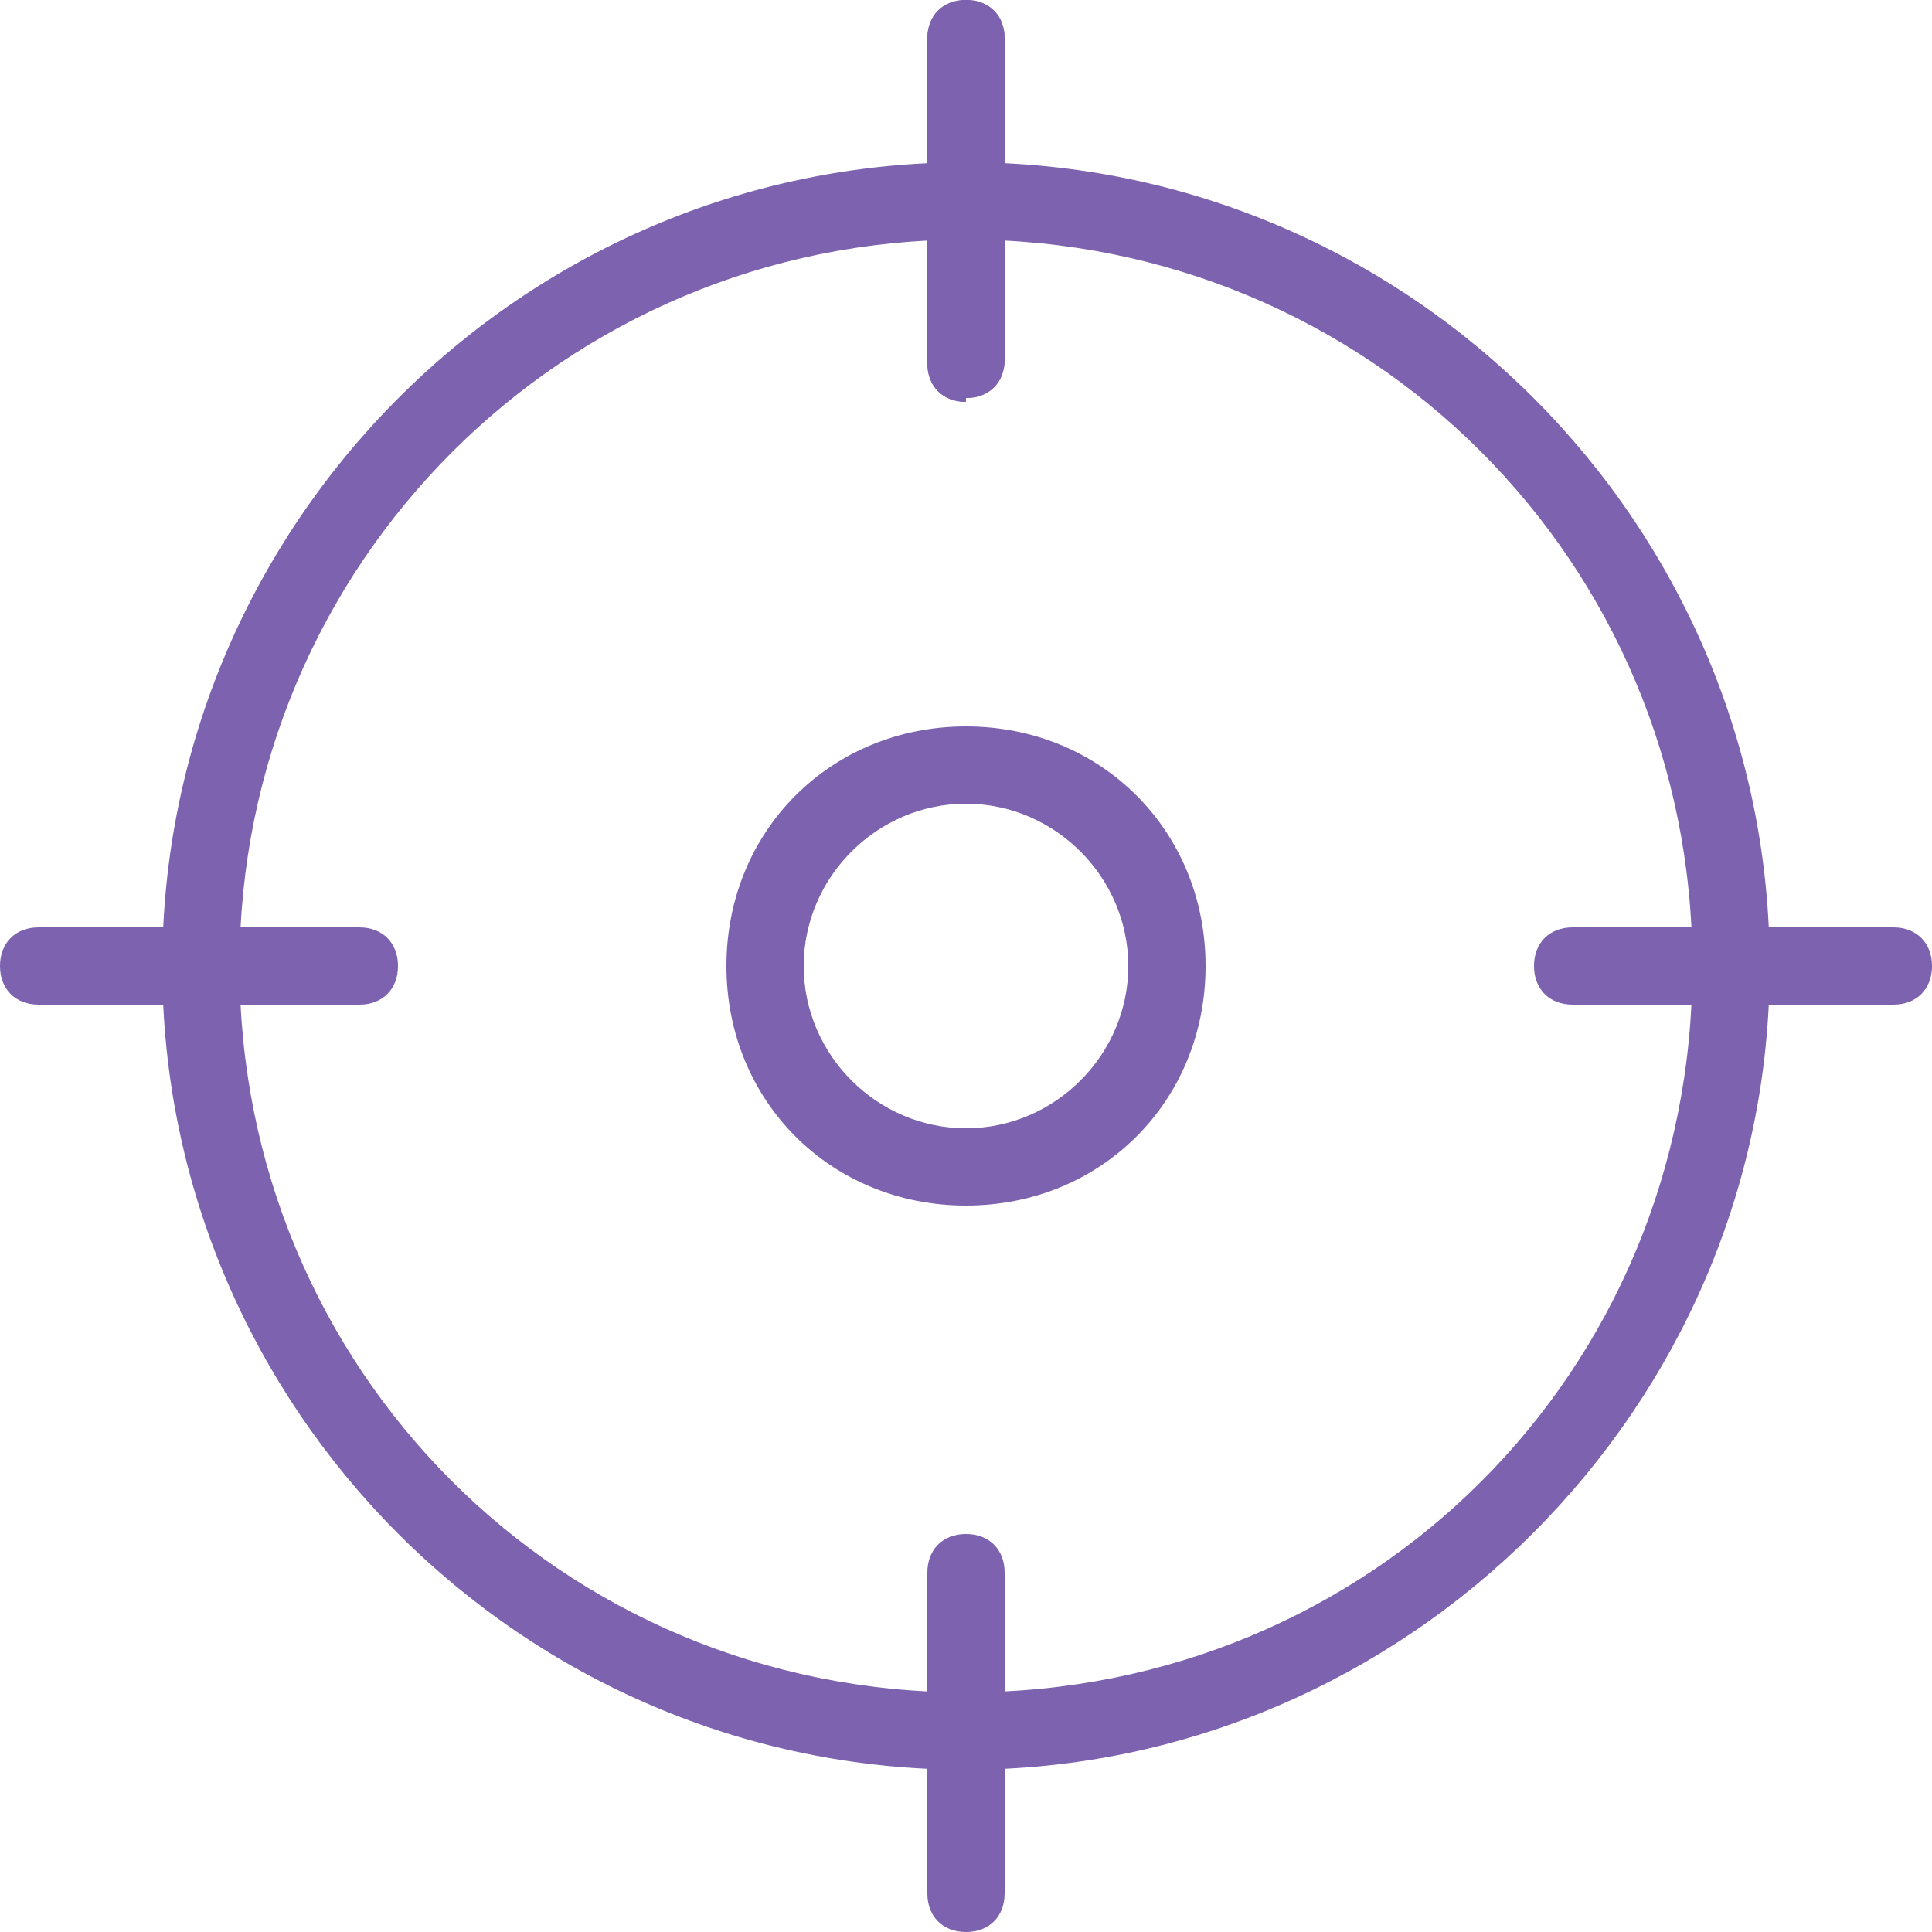 <?xml version="1.0" encoding="UTF-8"?>
<svg xmlns="http://www.w3.org/2000/svg" id="Logos" viewBox="0 0 50 50">
  <defs>
    <style>.cls-1{fill:#7c62af;}</style>
  </defs>
  <path class="cls-1" d="M25,45.8c-11.5,0-20.8-9.4-20.8-20.8S13.5,4.2,25,4.2s20.8,9.4,20.8,20.8-9.4,20.8-20.8,20.8ZM25,6.2C14.6,6.2,6.2,14.6,6.2,25s8.3,18.8,18.8,18.8,18.8-8.3,18.8-18.8S35.4,6.2,25,6.2Z"></path>
  <path class="cls-1" d="M25,10.4c-.6,0-1-.4-1-1V1c0-.6.4-1,1-1s1,.4,1,1v8.3c0,.6-.4,1-1,1Z"></path>
  <path class="cls-1" d="M25,10.4c-.6,0-1-.4-1-1V1c0-.6.4-1,1-1s1,.4,1,1v8.3c0,.6-.4,1-1,1Z"></path>
  <path class="cls-1" d="M49,26h-8.3c-.6,0-1-.4-1-1s.4-1,1-1h8.3c.6,0,1,.4,1,1s-.4,1-1,1Z"></path>
  <path class="cls-1" d="M25,50c-.6,0-1-.4-1-1v-8.3c0-.6.4-1,1-1s1,.4,1,1v8.3c0,.6-.4,1-1,1Z"></path>
  <path class="cls-1" d="M9.4,26H1c-.6,0-1-.4-1-1s.4-1,1-1h8.3c.6,0,1,.4,1,1s-.4,1-1,1Z"></path>
  <path class="cls-1" d="M25,31.2c-3.5,0-6.2-2.7-6.2-6.2s2.7-6.2,6.2-6.2,6.2,2.7,6.2,6.2-2.7,6.2-6.2,6.2ZM25,20.8c-2.3,0-4.2,1.9-4.2,4.2s1.9,4.2,4.2,4.2,4.2-1.9,4.2-4.2-1.9-4.2-4.2-4.2Z"></path>
</svg>
